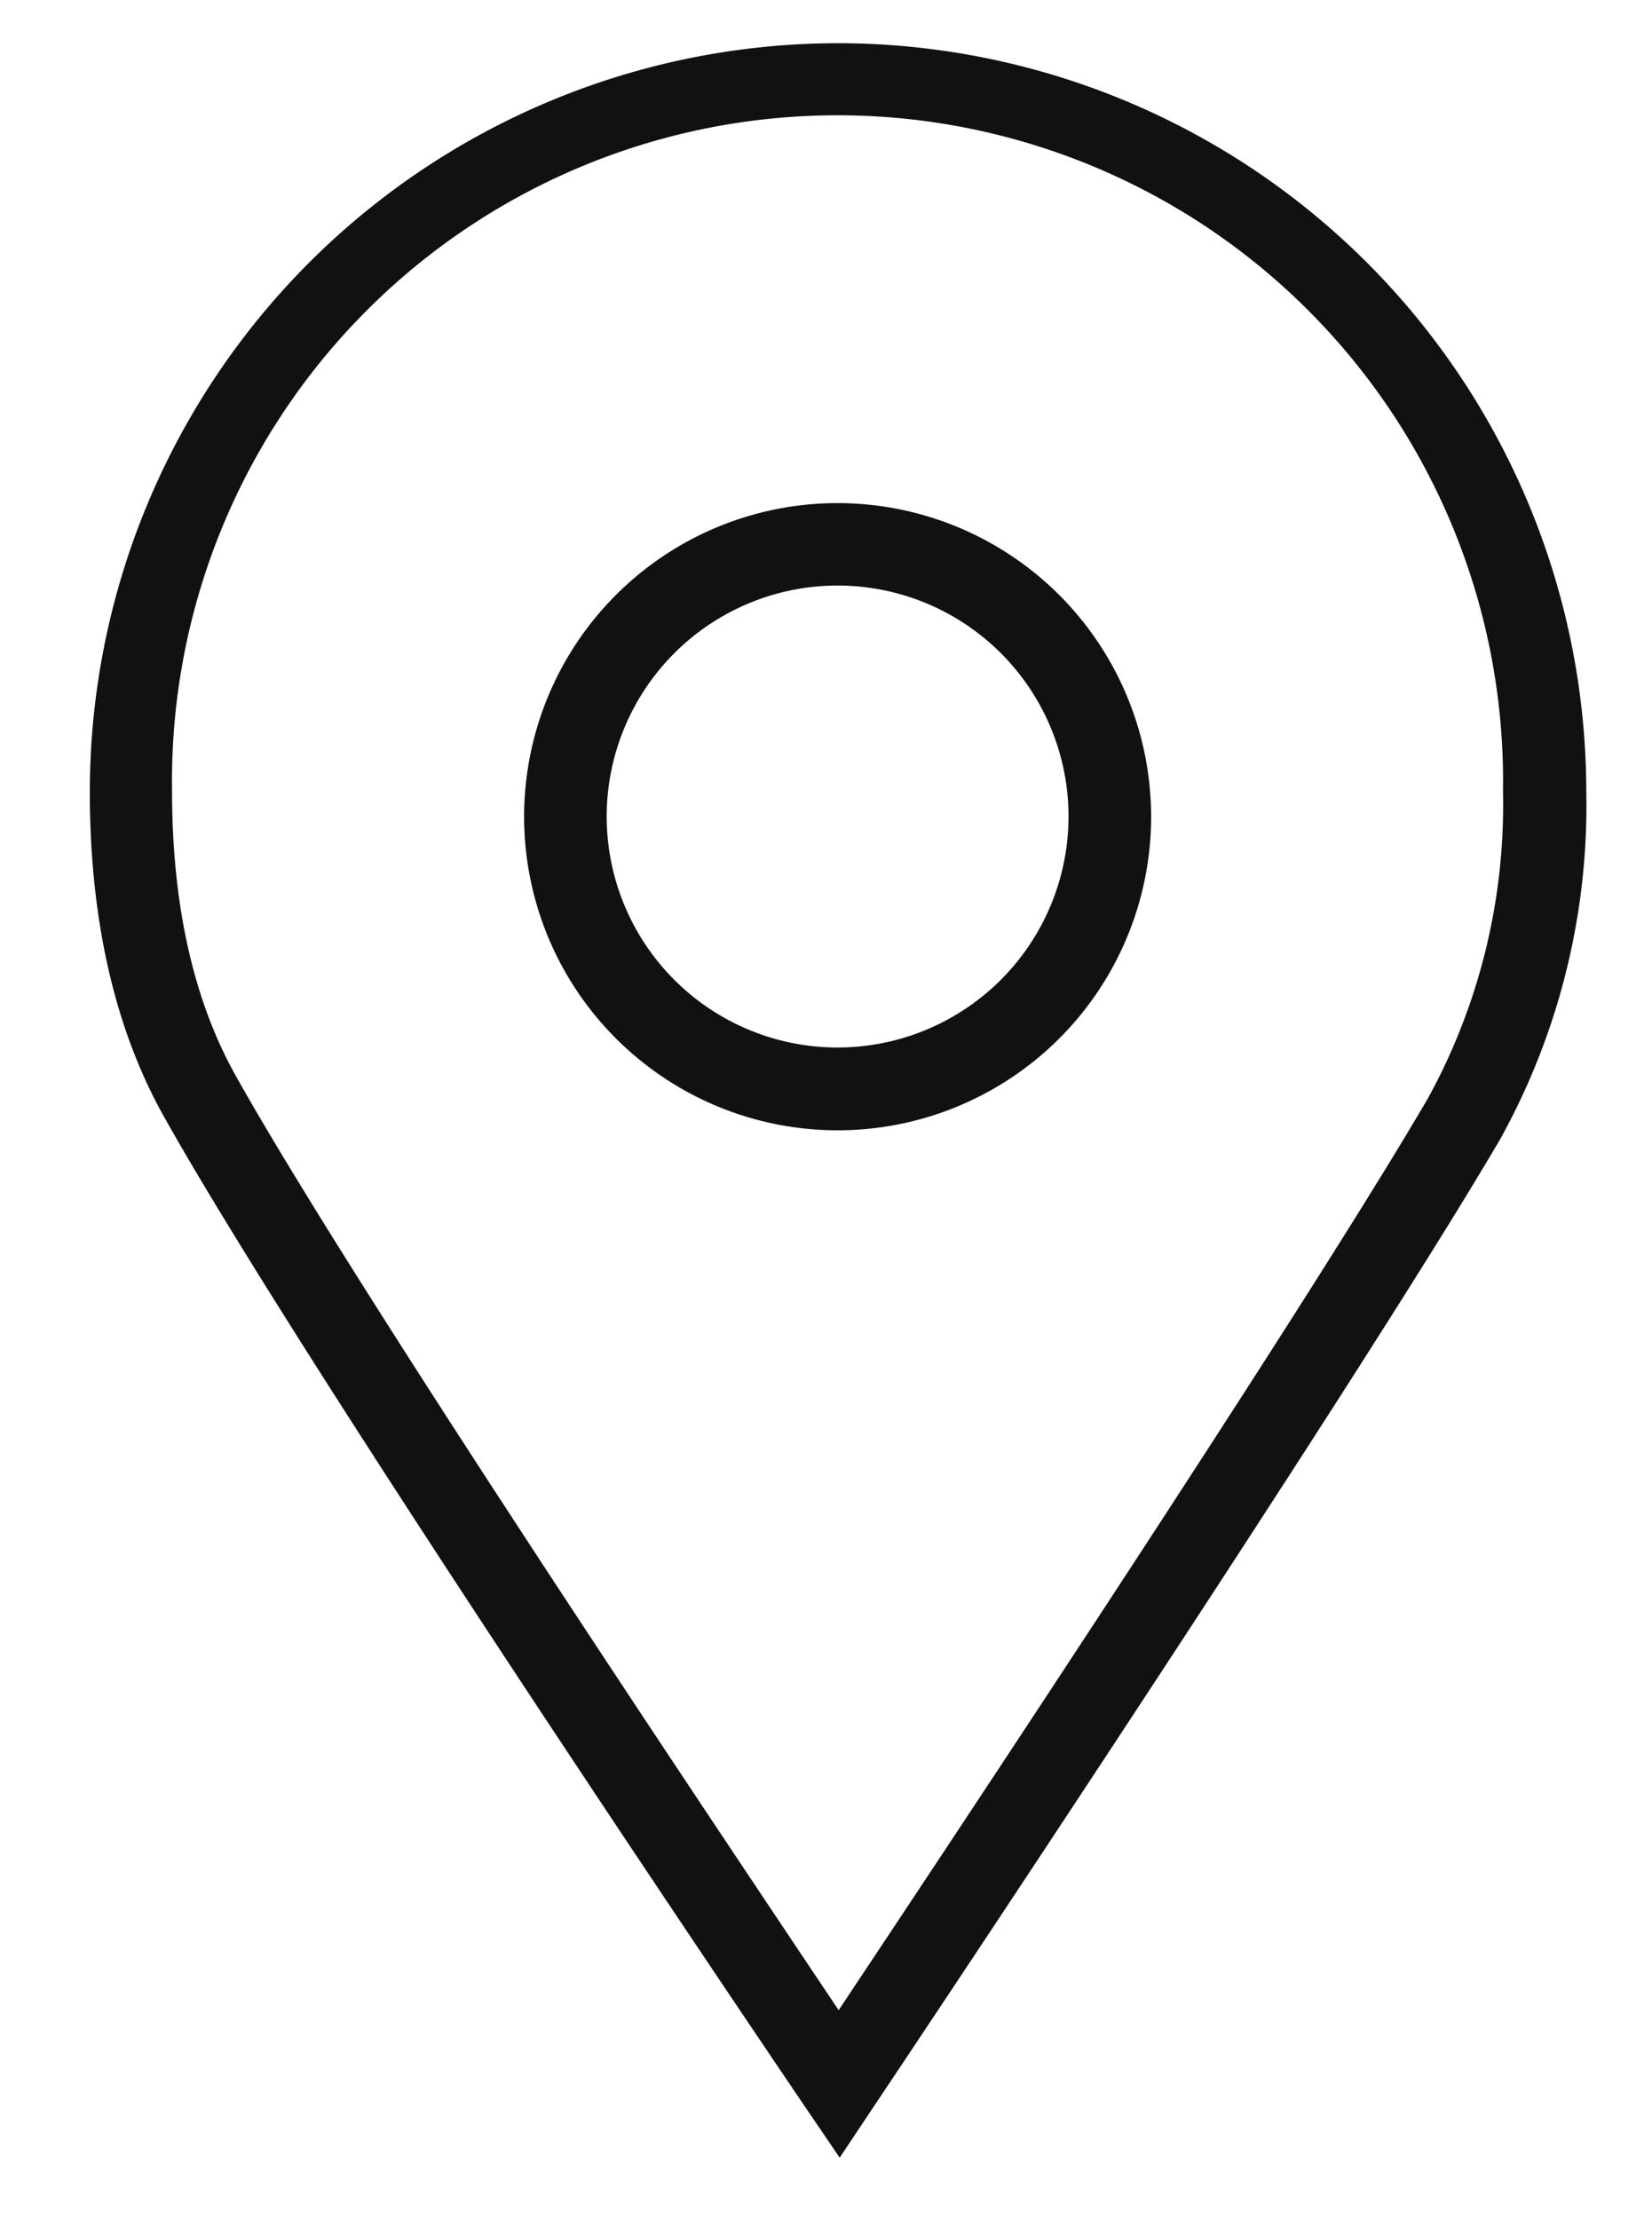 <svg id="Capa_1" data-name="Capa 1" xmlns="http://www.w3.org/2000/svg" viewBox="0 0 96.01 128.93"><defs><style>.cls-1{fill:#111;}</style></defs><title>ubicacion</title><path class="cls-1" d="M48.69,2.51A43.52,43.52,0,0,0,5.22,46c0,7.42,1.45,13.77,4.3,18.86,8.31,14.83,36.1,55.82,37.28,57.56l2,2.94,2-3c.28-.41,28-41.86,36.39-56.18a40,40,0,0,0,5-20.22A43.52,43.52,0,0,0,48.69,2.51ZM83,63.79c-7,12-27.74,43.2-34.26,53C42.1,106.87,20.63,74.88,13.7,62.5,11.25,58.13,10,52.57,10,46a38.68,38.68,0,1,1,77.35,0A35.4,35.4,0,0,1,83,63.79Z"/><path class="cls-1" d="M48.69,29.23A18.22,18.22,0,1,0,66.9,47.44,18.23,18.23,0,0,0,48.69,29.23Zm0,31.63A13.42,13.42,0,1,1,62.1,47.44,13.43,13.43,0,0,1,48.69,60.86Z"/></svg>